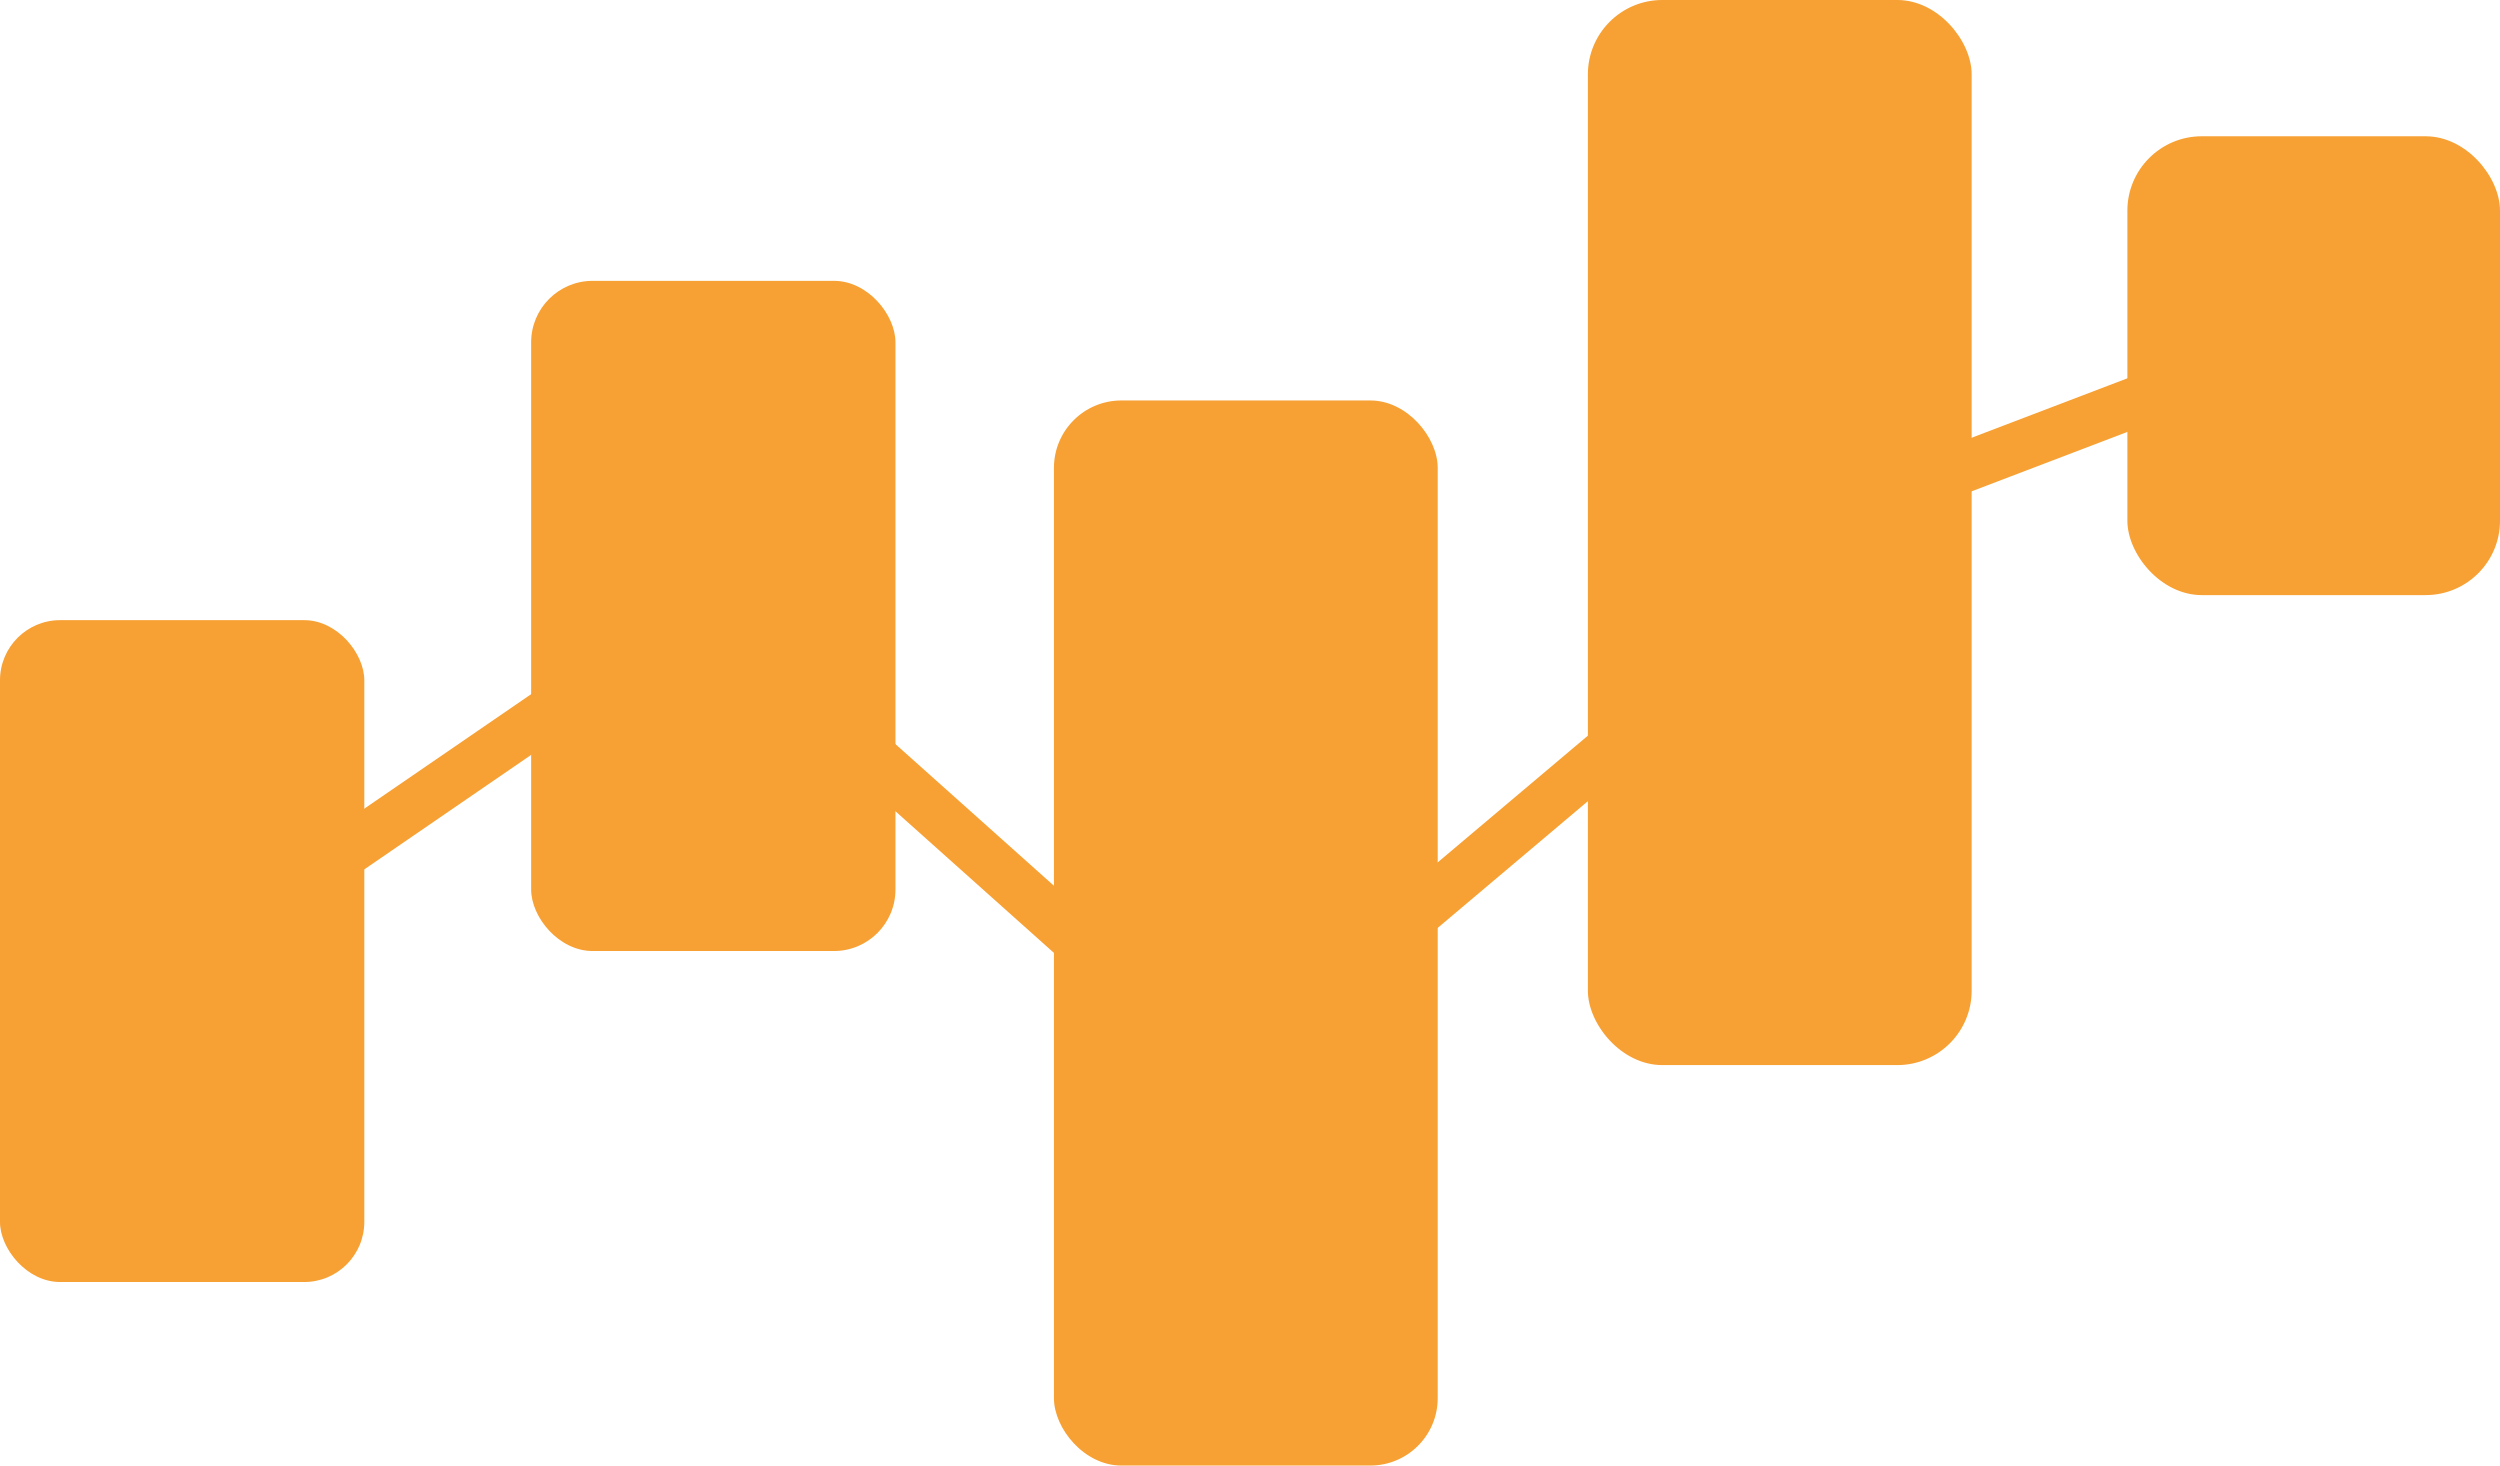 <svg viewBox="0 0 571.83 335.21" xmlns="http://www.w3.org/2000/svg"><path d="m73.78 198.46 87.15-59.8 119.58 106.87 112.9-95.26 37.21-36.25 72.52-27.67" fill="none" stroke="#f7a033" stroke-miterlimit="10" stroke-width="11.449"/><g fill="#f7a033"><rect height="151.39" rx="13.76" width="83.33" y="141.85"/><rect height="153.29" rx="14.07" width="83.33" x="121.49" y="64.24"/><rect height="243.62" rx="15.42" width="87.78" x="241.07" y="91.6"/><rect height="243.62" rx="17.02" width="87.78" x="363.2"/><rect height="104.95" rx="17.02" width="85.23" x="486.6" y="31.17"/></g></svg>